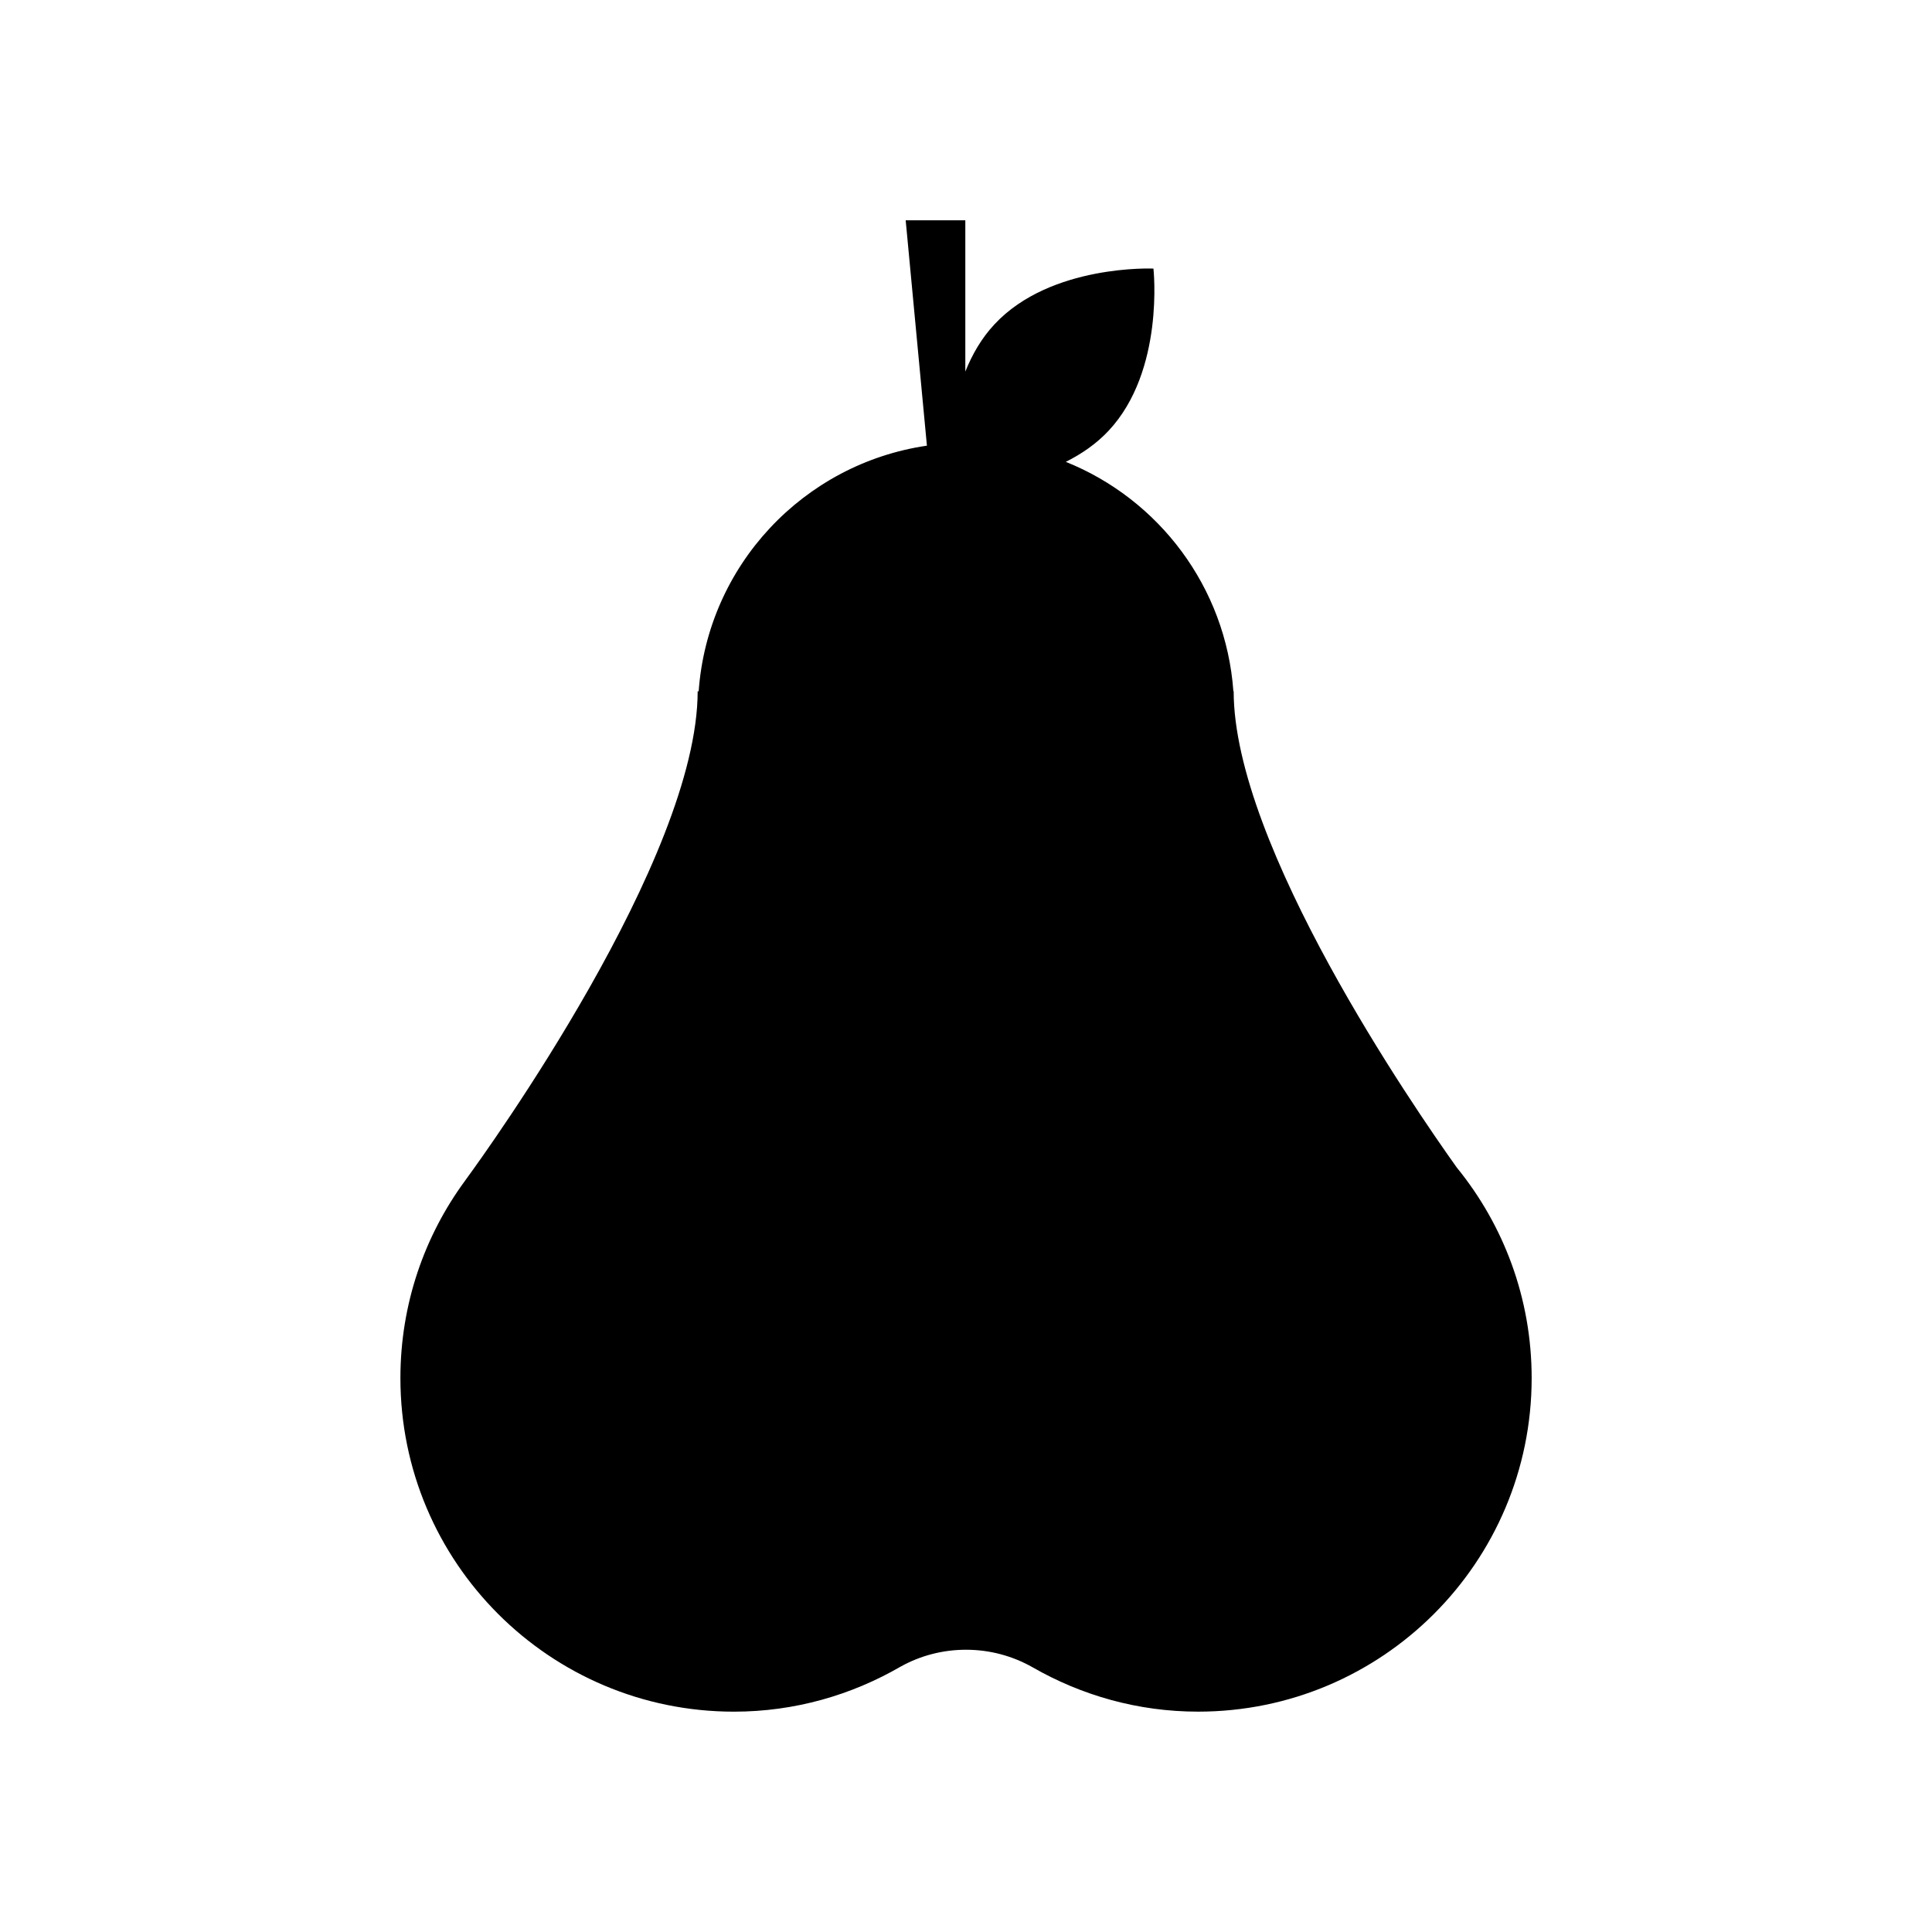 <?xml version="1.0" encoding="UTF-8"?>
<!-- Uploaded to: SVG Repo, www.svgrepo.com, Generator: SVG Repo Mixer Tools -->
<svg fill="#000000" width="800px" height="800px" version="1.1" viewBox="144 144 512 512" xmlns="http://www.w3.org/2000/svg">
 <path d="m530.09 453.45c-11.496-16.117-59.156-85.316-59.156-126.29l-0.074 0.02c-2.004-27.648-19.781-50.898-44.41-60.785 4.098-2.051 8.035-4.711 11.352-8.258 14.895-15.93 11.871-42.961 11.871-42.961s-27.191-1.219-42.082 14.723c-3.5 3.727-5.981 8.098-7.773 12.574v-40.098h-15.805l5.629 59.73c-32.695 4.789-58.105 31.734-60.492 65.137l-0.262-0.082c0 44.387-55.934 121.91-61.199 129.12-0.02 0.031-0.047 0.059-0.066 0.09-0.215 0.293-0.367 0.508-0.367 0.508h0.004c-10.777 14.645-17.148 32.742-17.148 52.32 0 48.812 39.57 88.41 88.398 88.41 16.141 0 31.211-4.418 44.23-11.977 0.004-0.016 0.004 0 0.004 0 5.125-2.832 11.004-4.434 17.262-4.434 6.414 0 12.434 1.699 17.637 4.648 12.934 7.426 27.871 11.758 43.863 11.758 48.812 0 88.398-39.59 88.398-88.41 0-21.141-7.434-40.543-19.812-55.746z"/>
</svg>